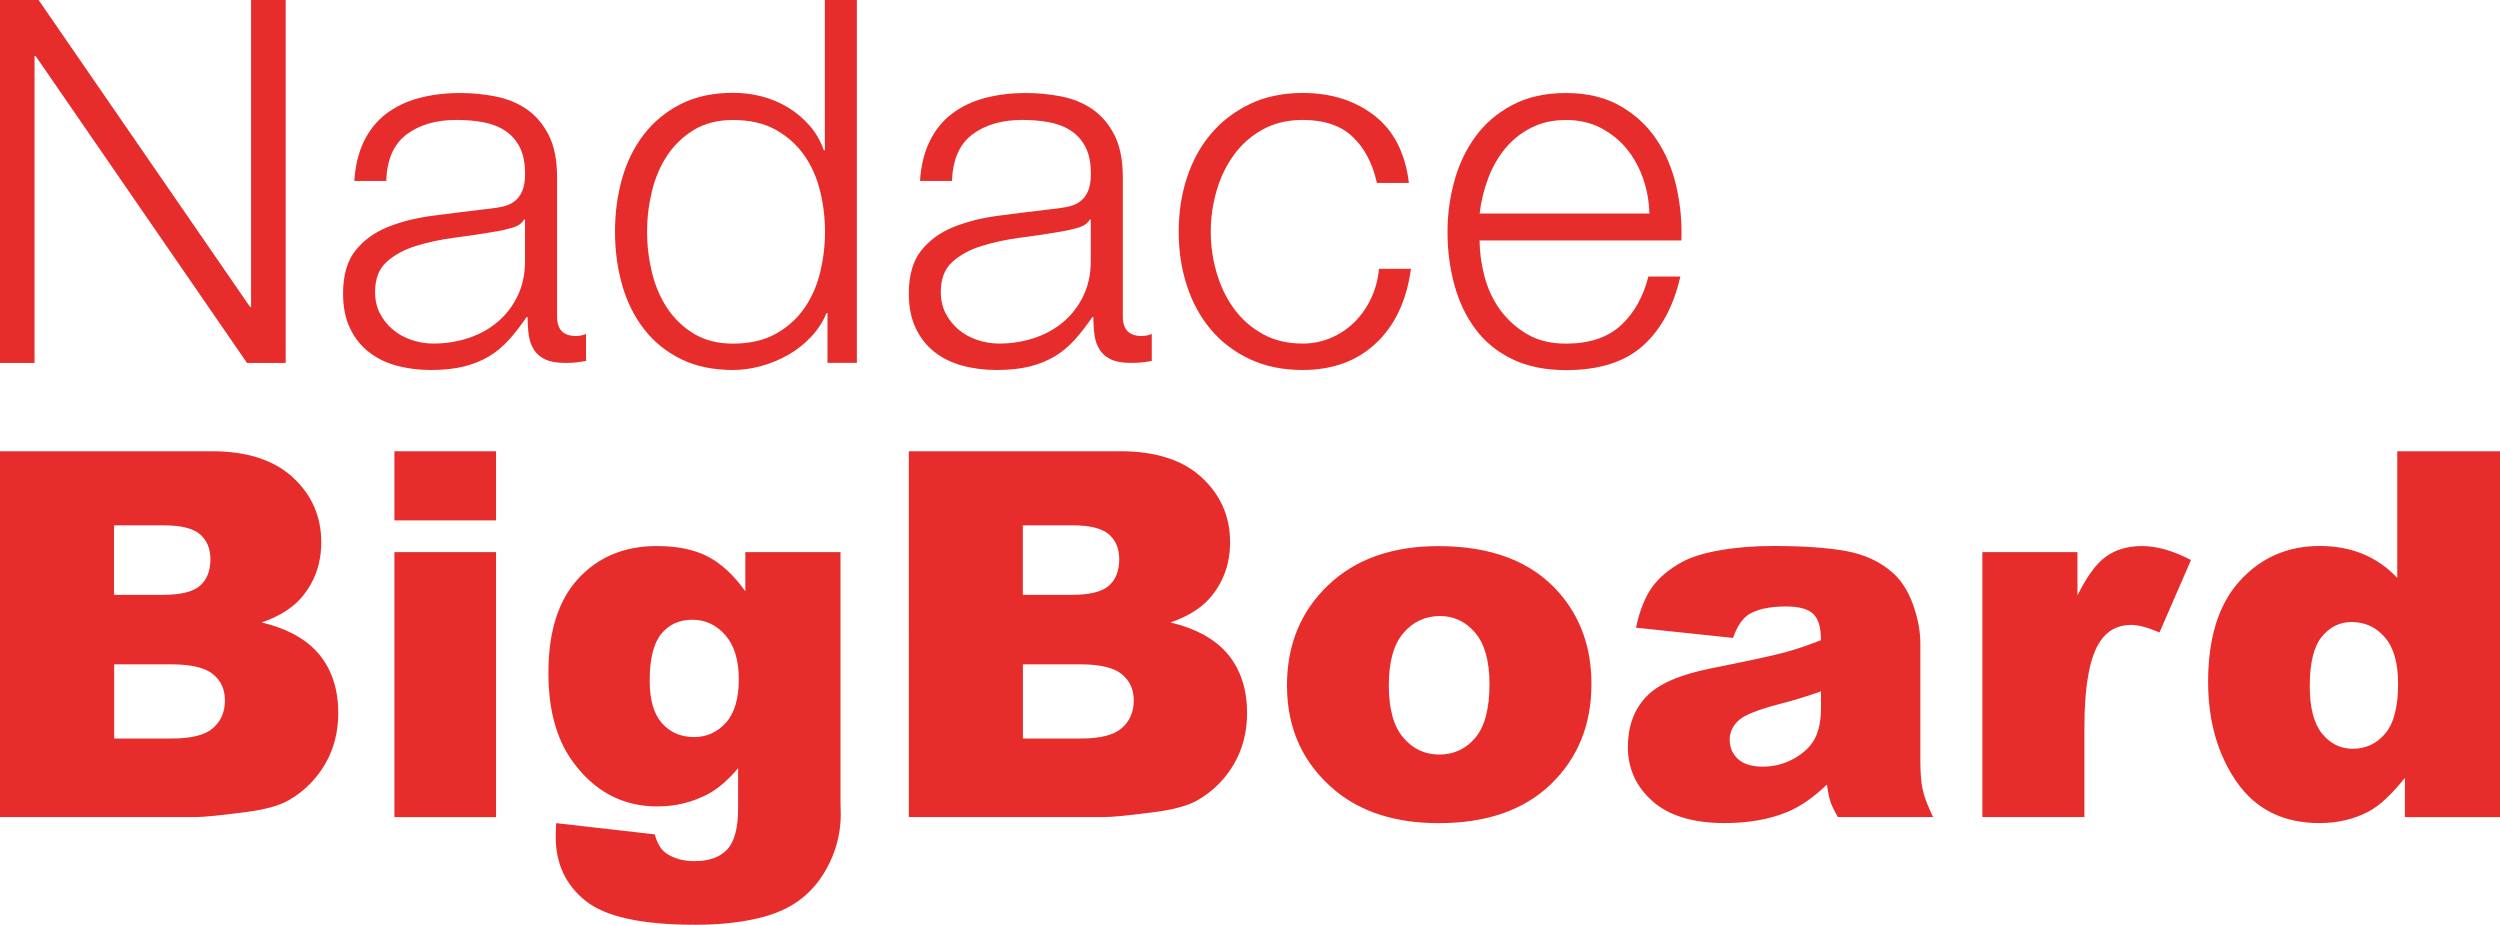 <?xml version="1.0" encoding="utf-8"?>
<!-- Generator: Adobe Illustrator 27.2.0, SVG Export Plug-In . SVG Version: 6.00 Build 0)  -->
<svg version="1.1" id="Vrstva_1" xmlns="http://www.w3.org/2000/svg" xmlns:xlink="http://www.w3.org/1999/xlink" x="0px" y="0px"
	 viewBox="0 0 363.33 134.4" style="enable-background:new 0 0 363.33 134.4;" xml:space="preserve">
<style type="text/css">
	.st0{fill:#E62D2B;}
</style>
<g>
	<path class="st0" d="M348.52,99.4c0-3.03-0.63-5.29-1.92-6.77c-1.28-1.49-2.9-2.23-4.85-2.23c-1.72,0-3.16,0.72-4.32,2.14
		c-1.16,1.42-1.75,3.81-1.75,7.18c0,3.14,0.61,5.45,1.8,6.91c1.2,1.46,2.69,2.19,4.44,2.19c1.89,0,3.47-0.73,4.72-2.2
		C347.9,105.13,348.52,102.73,348.52,99.4 M363.33,65.58v53.18h-13.82v-5.7c-1.94,2.41-3.7,4.05-5.3,4.9
		c-2.13,1.1-4.49,1.66-7.11,1.66c-5.25,0-9.26-1.99-12.04-5.98c-2.76-3.99-4.15-8.84-4.15-14.55c0-6.39,1.52-11.27,4.59-14.65
		c3.06-3.39,6.95-5.09,11.65-5.09c2.3,0,4.38,0.4,6.26,1.16c1.87,0.78,3.53,1.93,4.99,3.48V65.58H363.33z M288.1,80.24h13.82v6.3
		c1.34-2.72,2.71-4.61,4.12-5.63c1.41-1.03,3.16-1.55,5.24-1.55c2.18,0,4.56,0.68,7.14,2.03l-4.57,10.52
		c-1.73-0.73-3.12-1.09-4.14-1.09c-1.93,0-3.43,0.8-4.49,2.39c-1.52,2.25-2.29,6.46-2.29,12.63v12.91H288.1V80.24z M264.66,100.47
		c-2.03,0.73-4.15,1.37-6.34,1.93c-3,0.79-4.9,1.58-5.7,2.35c-0.83,0.8-1.24,1.71-1.24,2.72c0,1.16,0.41,2.1,1.21,2.85
		c0.82,0.73,2.01,1.1,3.58,1.1c1.65,0,3.17-0.4,4.59-1.19c1.41-0.8,2.42-1.78,3.01-2.92c0.59-1.15,0.88-2.65,0.88-4.48V100.47z
		 M251.86,92.71l-14.1-1.49c0.53-2.46,1.3-4.41,2.3-5.82c1-1.41,2.44-2.64,4.33-3.68c1.35-0.76,3.22-1.34,5.58-1.75
		c2.36-0.41,4.93-0.62,7.69-0.62c4.42,0,7.99,0.25,10.66,0.74c2.69,0.5,4.93,1.54,6.71,3.11c1.26,1.09,2.25,2.63,2.98,4.62
		c0.72,2.01,1.08,3.9,1.08,5.72v17.01c0,1.81,0.12,3.23,0.35,4.26c0.23,1.03,0.73,2.34,1.51,3.94H267.1
		c-0.56-0.99-0.92-1.75-1.09-2.27c-0.17-0.52-0.33-1.34-0.51-2.45c-1.93,1.87-3.86,3.19-5.77,3.99c-2.61,1.07-5.65,1.6-9.1,1.6
		c-4.59,0-8.09-1.07-10.48-3.19c-2.38-2.12-3.57-4.74-3.57-7.86c0-2.94,0.85-5.34,2.58-7.22c1.72-1.89,4.88-3.29,9.5-4.21
		c5.55-1.11,9.14-1.89,10.78-2.34c1.63-0.45,3.38-1.04,5.21-1.76c0-1.82-0.37-3.08-1.11-3.81c-0.76-0.72-2.07-1.09-3.96-1.09
		c-2.41,0-4.22,0.4-5.44,1.16C253.21,89.91,252.44,91.05,251.86,92.71 M201.84,99.57c0,3.44,0.69,5.98,2.09,7.61
		c1.39,1.65,3.13,2.48,5.24,2.48c2.13,0,3.88-0.82,5.24-2.44c1.37-1.62,2.06-4.21,2.06-7.8c0-3.33-0.69-5.82-2.07-7.45
		c-1.37-1.62-3.08-2.44-5.11-2.44c-2.15,0-3.94,0.83-5.34,2.48C202.54,93.66,201.84,96.19,201.84,99.57 M187.04,99.61
		c0-5.87,1.98-10.72,5.94-14.52c3.97-3.81,9.32-5.72,16.07-5.72c7.71,0,13.55,2.24,17.48,6.71c3.17,3.6,4.76,8.05,4.76,13.32
		c0,5.92-1.97,10.77-5.89,14.56c-3.92,3.78-9.36,5.67-16.31,5.67c-6.19,0-11.19-1.57-15.02-4.72
		C189.38,111.02,187.04,105.92,187.04,99.61 M148.66,107.33h8.38c2.84,0,4.83-0.49,5.98-1.5c1.16-1,1.75-2.35,1.75-4.05
		c0-1.57-0.57-2.84-1.72-3.79c-1.15-0.95-3.16-1.44-6.04-1.44h-8.35V107.33z M148.66,86.45h7.14c2.56,0,4.35-0.45,5.36-1.33
		c1-0.89,1.5-2.17,1.5-3.83c0-1.55-0.5-2.76-1.5-3.63c-1.02-0.88-2.76-1.31-5.25-1.31h-7.26V86.45z M132.08,65.58h30.77
		c5.13,0,9.06,1.28,11.8,3.81c2.75,2.54,4.12,5.68,4.12,9.42c0,3.14-0.98,5.84-2.93,8.1c-1.31,1.5-3.22,2.69-5.73,3.55
		c3.81,0.92,6.62,2.5,8.43,4.73c1.8,2.24,2.7,5.05,2.7,8.43c0,2.76-0.64,5.24-1.92,7.44c-1.29,2.2-3.03,3.94-5.26,5.23
		c-1.37,0.79-3.45,1.37-6.24,1.73c-3.7,0.48-6.15,0.73-7.37,0.73h-28.37V65.58z M94.42,98.91c0,2.79,0.59,4.85,1.78,6.19
		c1.19,1.34,2.75,2.02,4.68,2.02c1.83,0,3.38-0.71,4.62-2.09c1.25-1.39,1.87-3.49,1.87-6.29c0-2.81-0.66-4.95-1.96-6.44
		c-1.3-1.49-2.9-2.23-4.79-2.23c-1.88,0-3.39,0.68-4.51,2.04C94.99,93.48,94.42,95.76,94.42,98.91 M108.32,80.24h13.83v36.38
		l0.04,1.71c0,2.41-0.52,4.72-1.55,6.91c-1.03,2.19-2.39,3.96-4.1,5.31c-1.71,1.36-3.87,2.34-6.49,2.93
		c-2.62,0.61-5.63,0.92-9.01,0.92c-7.74,0-13.06-1.16-15.95-3.49c-2.89-2.31-4.33-5.42-4.33-9.31c0-0.5,0.02-1.14,0.07-1.97
		l14.33,1.63c0.36,1.34,0.92,2.25,1.67,2.76c1.09,0.74,2.45,1.13,4.1,1.13c2.13,0,3.71-0.57,4.77-1.71
		c1.05-1.14,1.57-3.12,1.57-5.96v-5.83c-1.45,1.71-2.9,2.96-4.35,3.74c-2.28,1.2-4.73,1.81-7.37,1.81c-5.15,0-9.31-2.25-12.48-6.75
		c-2.24-3.19-3.37-7.42-3.37-12.65c0-6.01,1.45-10.57,4.35-13.72c2.91-3.14,6.7-4.72,11.39-4.72c3.01,0,5.47,0.51,7.42,1.52
		c1.96,1.02,3.78,2.7,5.46,5.05V80.24z M57.32,80.24h14.77v38.52H57.32V80.24z M57.32,65.58h14.77v10.05H57.32V65.58z M16.58,107.33
		h8.38c2.84,0,4.83-0.49,5.98-1.5c1.16-1,1.75-2.35,1.75-4.05c0-1.57-0.57-2.84-1.72-3.79c-1.15-0.95-3.16-1.44-6.04-1.44h-8.34
		V107.33z M16.58,86.45h7.14c2.56,0,4.35-0.45,5.36-1.33c1-0.89,1.5-2.17,1.5-3.83c0-1.55-0.5-2.76-1.5-3.63
		c-1.02-0.88-2.76-1.31-5.25-1.31h-7.26V86.45z M0,65.58h30.77c5.13,0,9.06,1.28,11.8,3.81c2.75,2.54,4.12,5.68,4.12,9.42
		c0,3.14-0.98,5.84-2.93,8.1c-1.31,1.5-3.22,2.69-5.73,3.55c3.81,0.92,6.62,2.5,8.43,4.73c1.8,2.24,2.7,5.05,2.7,8.43
		c0,2.76-0.64,5.24-1.92,7.44c-1.29,2.2-3.03,3.94-5.26,5.23c-1.37,0.79-3.45,1.37-6.24,1.73c-3.7,0.48-6.15,0.73-7.37,0.73H0V65.58
		z"/>
	<g>
		<polygon class="st0" points="5.61,0 36.35,44.62 36.49,44.62 36.49,0 41.52,0 41.52,52.75 35.9,52.75 5.17,8.13 5.02,8.13 
			5.02,52.75 0,52.75 0,0 		"/>
		<path class="st0" d="M76.16,31.91c-0.3,0.54-0.86,0.94-1.7,1.18c-0.84,0.25-1.58,0.42-2.22,0.52c-1.97,0.35-4,0.65-6.09,0.92
			c-2.09,0.27-4,0.68-5.73,1.22c-1.72,0.54-3.14,1.32-4.25,2.33c-1.11,1.01-1.66,2.45-1.66,4.32c0,1.18,0.23,2.23,0.7,3.14
			c0.47,0.91,1.1,1.7,1.88,2.36c0.79,0.66,1.7,1.17,2.73,1.51c1.03,0.35,2.09,0.52,3.18,0.52c1.77,0,3.47-0.27,5.1-0.81
			c1.63-0.54,3.04-1.33,4.25-2.36c1.21-1.03,2.17-2.29,2.88-3.77c0.71-1.48,1.07-3.15,1.07-5.02v-6.06H76.16z M52.89,20.54
			c0.79-1.63,1.86-2.95,3.21-3.99c1.35-1.03,2.94-1.8,4.76-2.29c1.82-0.49,3.84-0.74,6.06-0.74c1.67,0,3.35,0.16,5.02,0.48
			c1.67,0.32,3.18,0.92,4.51,1.81c1.33,0.89,2.41,2.13,3.25,3.73c0.84,1.6,1.26,3.68,1.26,6.24v20.24c0,1.87,0.91,2.81,2.73,2.81
			c0.54,0,1.03-0.1,1.48-0.3v3.92c-0.54,0.1-1.02,0.17-1.44,0.22c-0.42,0.05-0.95,0.07-1.59,0.07c-1.18,0-2.13-0.16-2.84-0.48
			c-0.71-0.32-1.27-0.78-1.66-1.37c-0.39-0.59-0.65-1.29-0.78-2.11c-0.12-0.81-0.18-1.71-0.18-2.7h-0.15
			c-0.84,1.23-1.69,2.33-2.55,3.29c-0.86,0.96-1.82,1.76-2.88,2.4c-1.06,0.64-2.27,1.13-3.62,1.48c-1.36,0.34-2.97,0.52-4.84,0.52
			c-1.77,0-3.44-0.21-4.99-0.63c-1.55-0.42-2.91-1.08-4.06-1.99c-1.16-0.91-2.07-2.07-2.73-3.47c-0.67-1.4-1-3.07-1-4.99
			c0-2.66,0.59-4.74,1.77-6.24c1.18-1.5,2.74-2.65,4.69-3.44c1.94-0.79,4.14-1.34,6.57-1.66c2.44-0.32,4.91-0.63,7.42-0.92
			c0.98-0.1,1.85-0.22,2.59-0.37c0.74-0.15,1.35-0.41,1.85-0.78c0.49-0.37,0.87-0.87,1.15-1.51c0.27-0.64,0.41-1.48,0.41-2.51
			c0-1.58-0.26-2.87-0.78-3.88c-0.52-1.01-1.23-1.81-2.14-2.4c-0.91-0.59-1.97-1-3.18-1.22c-1.21-0.22-2.5-0.33-3.88-0.33
			c-2.95,0-5.37,0.7-7.24,2.11c-1.87,1.4-2.86,3.66-2.95,6.76h-4.65C51.64,24.08,52.1,22.16,52.89,20.54"/>
		<path class="st0" d="M94.74,39.56c0.47,1.95,1.21,3.68,2.22,5.21c1.01,1.53,2.3,2.77,3.88,3.73c1.58,0.96,3.47,1.44,5.69,1.44
			c2.46,0,4.54-0.48,6.24-1.44c1.7-0.96,3.08-2.2,4.14-3.73c1.06-1.53,1.82-3.26,2.29-5.21c0.47-1.94,0.7-3.9,0.7-5.87
			c0-1.97-0.23-3.93-0.7-5.87c-0.47-1.94-1.23-3.68-2.29-5.21c-1.06-1.53-2.44-2.77-4.14-3.73c-1.7-0.96-3.78-1.44-6.24-1.44
			c-2.22,0-4.11,0.48-5.69,1.44c-1.58,0.96-2.87,2.21-3.88,3.73c-1.01,1.53-1.75,3.26-2.22,5.21c-0.47,1.95-0.7,3.9-0.7,5.87
			C94.04,35.66,94.27,37.61,94.74,39.56 M120.26,52.74v-7.24h-0.15c-0.49,1.23-1.22,2.36-2.18,3.4c-0.96,1.03-2.06,1.91-3.29,2.62
			c-1.23,0.71-2.55,1.27-3.95,1.66c-1.4,0.39-2.8,0.59-4.17,0.59c-2.91,0-5.43-0.53-7.57-1.59c-2.14-1.06-3.93-2.51-5.36-4.36
			c-1.43-1.85-2.49-3.99-3.18-6.43c-0.69-2.44-1.03-5.01-1.03-7.72c0-2.71,0.34-5.28,1.03-7.72c0.69-2.44,1.75-4.58,3.18-6.43
			c1.43-1.85,3.21-3.31,5.36-4.4c2.14-1.08,4.67-1.63,7.57-1.63c1.43,0,2.82,0.17,4.17,0.52c1.35,0.35,2.62,0.88,3.8,1.59
			c1.18,0.71,2.23,1.59,3.14,2.62c0.91,1.03,1.61,2.24,2.1,3.62h0.15V0h4.65v52.74H120.26z"/>
		<path class="st0" d="M158.38,31.91c-0.3,0.54-0.86,0.94-1.7,1.18c-0.84,0.25-1.58,0.42-2.22,0.52c-1.97,0.35-4,0.65-6.09,0.92
			c-2.09,0.27-4,0.68-5.73,1.22c-1.72,0.54-3.14,1.32-4.25,2.33c-1.11,1.01-1.66,2.45-1.66,4.32c0,1.18,0.23,2.23,0.7,3.14
			c0.47,0.91,1.1,1.7,1.88,2.36c0.79,0.66,1.7,1.17,2.73,1.51c1.03,0.35,2.09,0.52,3.18,0.52c1.77,0,3.47-0.27,5.1-0.81
			c1.62-0.54,3.04-1.33,4.25-2.36c1.21-1.03,2.17-2.29,2.88-3.77c0.71-1.48,1.07-3.15,1.07-5.02v-6.06H158.38z M135.11,20.54
			c0.79-1.63,1.86-2.95,3.21-3.99c1.35-1.03,2.94-1.8,4.76-2.29c1.82-0.49,3.84-0.74,6.06-0.74c1.67,0,3.35,0.16,5.02,0.48
			c1.68,0.32,3.18,0.92,4.51,1.81c1.33,0.89,2.41,2.13,3.25,3.73c0.84,1.6,1.26,3.68,1.26,6.24v20.24c0,1.87,0.91,2.81,2.73,2.81
			c0.54,0,1.04-0.1,1.48-0.3v3.92c-0.54,0.1-1.02,0.17-1.44,0.22c-0.42,0.05-0.95,0.07-1.59,0.07c-1.18,0-2.13-0.16-2.84-0.48
			c-0.71-0.32-1.27-0.78-1.66-1.37c-0.4-0.59-0.65-1.29-0.78-2.11c-0.12-0.81-0.18-1.71-0.18-2.7h-0.15
			c-0.84,1.23-1.69,2.33-2.55,3.29c-0.86,0.96-1.82,1.76-2.88,2.4c-1.06,0.64-2.27,1.13-3.62,1.48c-1.35,0.34-2.97,0.52-4.84,0.52
			c-1.77,0-3.44-0.21-4.99-0.63c-1.55-0.42-2.91-1.08-4.06-1.99c-1.16-0.91-2.07-2.07-2.73-3.47c-0.66-1.4-1-3.07-1-4.99
			c0-2.66,0.59-4.74,1.77-6.24c1.18-1.5,2.74-2.65,4.69-3.44c1.95-0.79,4.14-1.34,6.57-1.66c2.44-0.32,4.91-0.63,7.43-0.92
			c0.98-0.1,1.85-0.22,2.59-0.37c0.74-0.15,1.35-0.41,1.85-0.78c0.49-0.37,0.87-0.87,1.15-1.51c0.27-0.64,0.41-1.48,0.41-2.51
			c0-1.58-0.26-2.87-0.78-3.88c-0.52-1.01-1.23-1.81-2.14-2.4c-0.91-0.59-1.97-1-3.18-1.22c-1.21-0.22-2.5-0.33-3.88-0.33
			c-2.95,0-5.37,0.7-7.24,2.11c-1.87,1.4-2.86,3.66-2.96,6.76h-4.65C133.85,24.08,134.32,22.16,135.11,20.54"/>
		<path class="st0" d="M196.57,19.87c-1.72-1.63-4.14-2.44-7.24-2.44c-2.22,0-4.16,0.47-5.84,1.4c-1.68,0.94-3.07,2.17-4.17,3.69
			c-1.11,1.53-1.95,3.26-2.51,5.21c-0.57,1.95-0.85,3.93-0.85,5.95c0,2.02,0.28,4,0.85,5.95c0.57,1.95,1.4,3.68,2.51,5.21
			c1.11,1.53,2.5,2.76,4.17,3.69c1.67,0.94,3.62,1.4,5.84,1.4c1.43,0,2.78-0.27,4.06-0.81c1.28-0.54,2.41-1.29,3.4-2.25
			c0.98-0.96,1.8-2.11,2.44-3.44c0.64-1.33,1.03-2.78,1.18-4.36h4.65c-0.64,4.63-2.34,8.24-5.1,10.82
			c-2.76,2.59-6.3,3.88-10.64,3.88c-2.91,0-5.48-0.53-7.72-1.59c-2.24-1.06-4.13-2.5-5.65-4.32c-1.53-1.82-2.68-3.95-3.47-6.39
			c-0.79-2.44-1.18-5.04-1.18-7.79c0-2.76,0.39-5.36,1.18-7.79c0.79-2.44,1.94-4.57,3.47-6.39c1.53-1.82,3.41-3.27,5.65-4.36
			c2.24-1.08,4.81-1.63,7.72-1.63c4.09,0,7.55,1.08,10.38,3.25c2.83,2.17,4.52,5.44,5.06,9.83h-4.65
			C199.48,23.74,198.3,21.5,196.57,19.87"/>
		<path class="st0" d="M238.79,25.93c-0.57-1.63-1.37-3.07-2.4-4.32c-1.04-1.26-2.29-2.26-3.77-3.03c-1.48-0.76-3.15-1.14-5.02-1.14
			c-1.92,0-3.62,0.38-5.1,1.14c-1.48,0.76-2.73,1.77-3.77,3.03c-1.03,1.26-1.86,2.71-2.47,4.36c-0.62,1.65-1.02,3.34-1.22,5.06
			h24.67C239.66,29.25,239.36,27.55,238.79,25.93 M215.74,40.15c0.47,1.8,1.22,3.41,2.25,4.84c1.03,1.43,2.34,2.61,3.91,3.55
			c1.58,0.94,3.47,1.4,5.69,1.4c3.4,0,6.06-0.89,7.98-2.66c1.92-1.77,3.25-4.14,3.99-7.09h4.65c-0.99,4.33-2.8,7.68-5.43,10.05
			c-2.64,2.36-6.37,3.55-11.19,3.55c-3,0-5.6-0.53-7.8-1.59c-2.19-1.06-3.98-2.51-5.35-4.36c-1.38-1.85-2.4-3.99-3.07-6.43
			c-0.67-2.44-1-5.01-1-7.72c0-2.51,0.33-4.97,1-7.39c0.66-2.41,1.69-4.57,3.07-6.46c1.38-1.89,3.16-3.42,5.35-4.58
			c2.19-1.16,4.79-1.74,7.8-1.74c3.05,0,5.66,0.62,7.83,1.85c2.17,1.23,3.93,2.84,5.28,4.84c1.35,1.99,2.33,4.28,2.92,6.87
			c0.59,2.59,0.84,5.21,0.74,7.87h-29.33C215.04,36.62,215.27,38.35,215.74,40.15"/>
	</g>
</g>
</svg>

